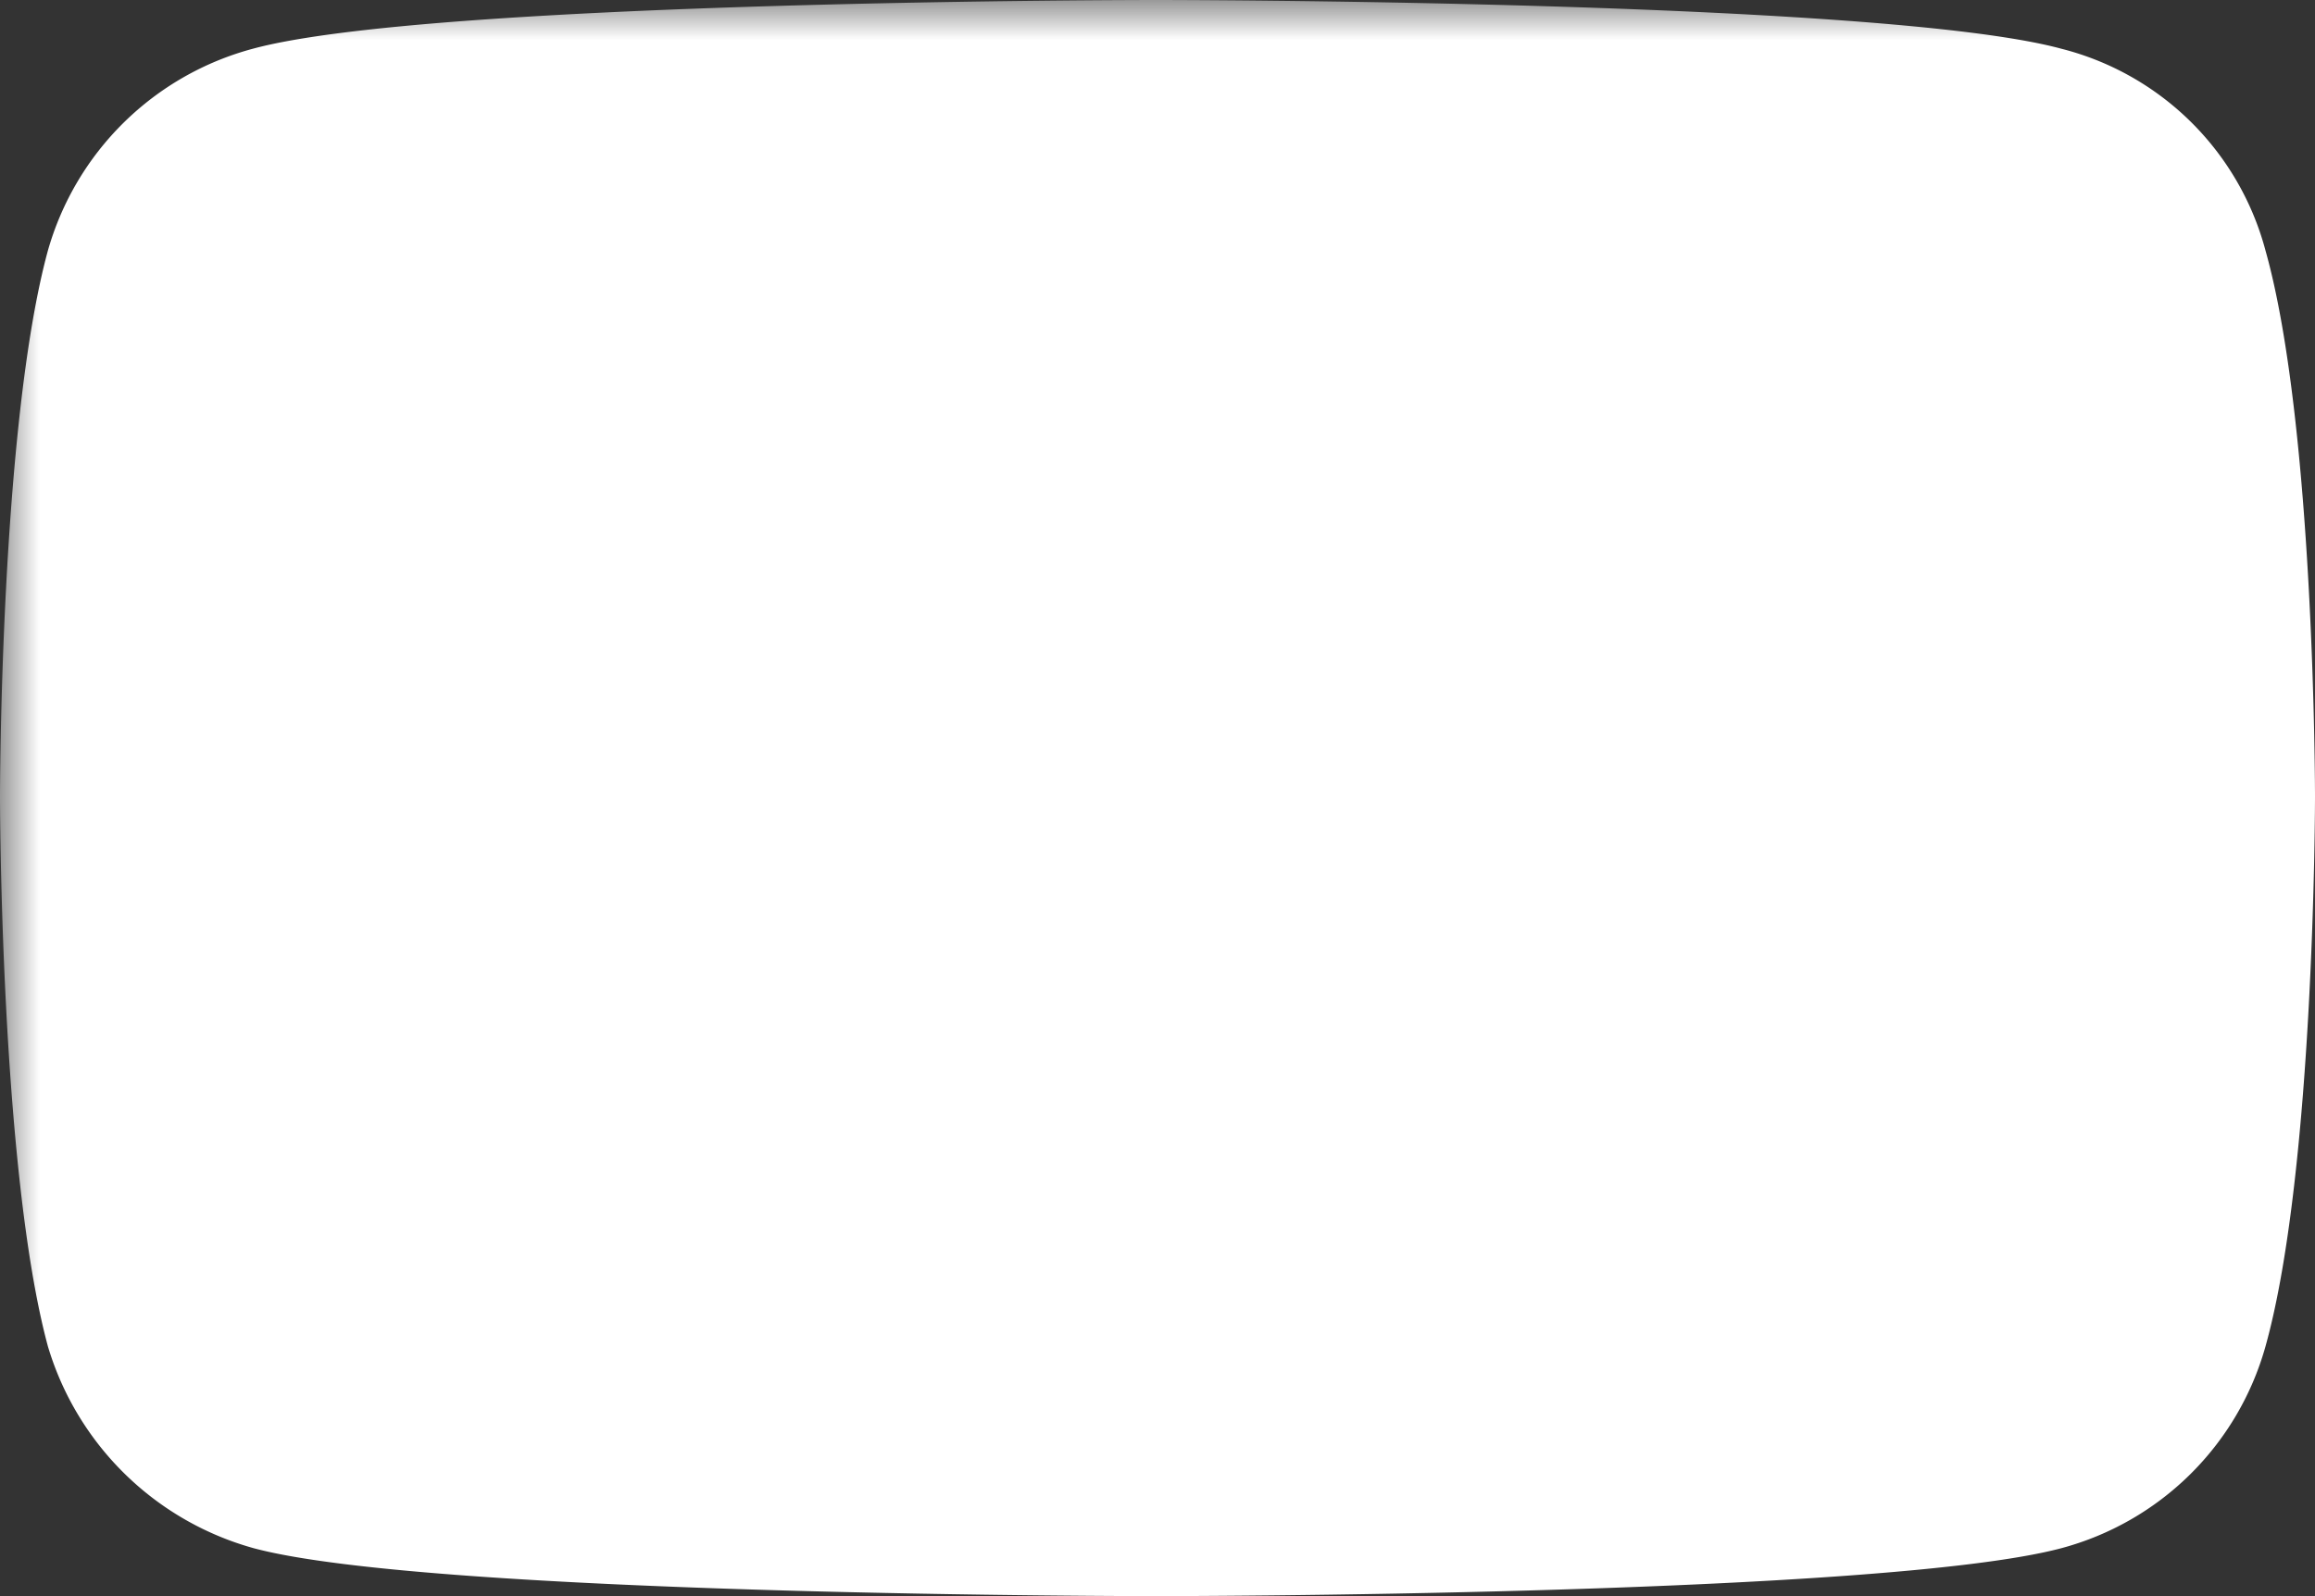 <svg xmlns="http://www.w3.org/2000/svg" viewBox="0 0 29 20"><rect x="0" y="0" width="29" height="20" fill="#333333" stroke="none"/><defs><mask id="a" width="93" height="93" x="0" y="0" maskUnits="userSpaceOnUse"><rect width="100%" height="100%" fill="#fff"/><path d="m19 10-7.5-4.25v8.5z"/></mask></defs><g mask="url(#a)"><path fill="#fff" d="M14.48 20s9.08 0 11.34-.6a3.63 3.63 0 0 0 2.56-2.53c.62-2.22.62-6.89.62-6.89s0-4.64-.62-6.84A3.55 3.55 0 0 0 25.82.61C23.57 0 14.48 0 14.48 0S5.42 0 3.17.61A3.65 3.65 0 0 0 .6 3.14C0 5.34 0 9.98 0 9.98s0 4.67.6 6.89a3.73 3.73 0 0 0 2.58 2.53c2.24.6 11.31.6 11.31.6Z"/></g></svg>